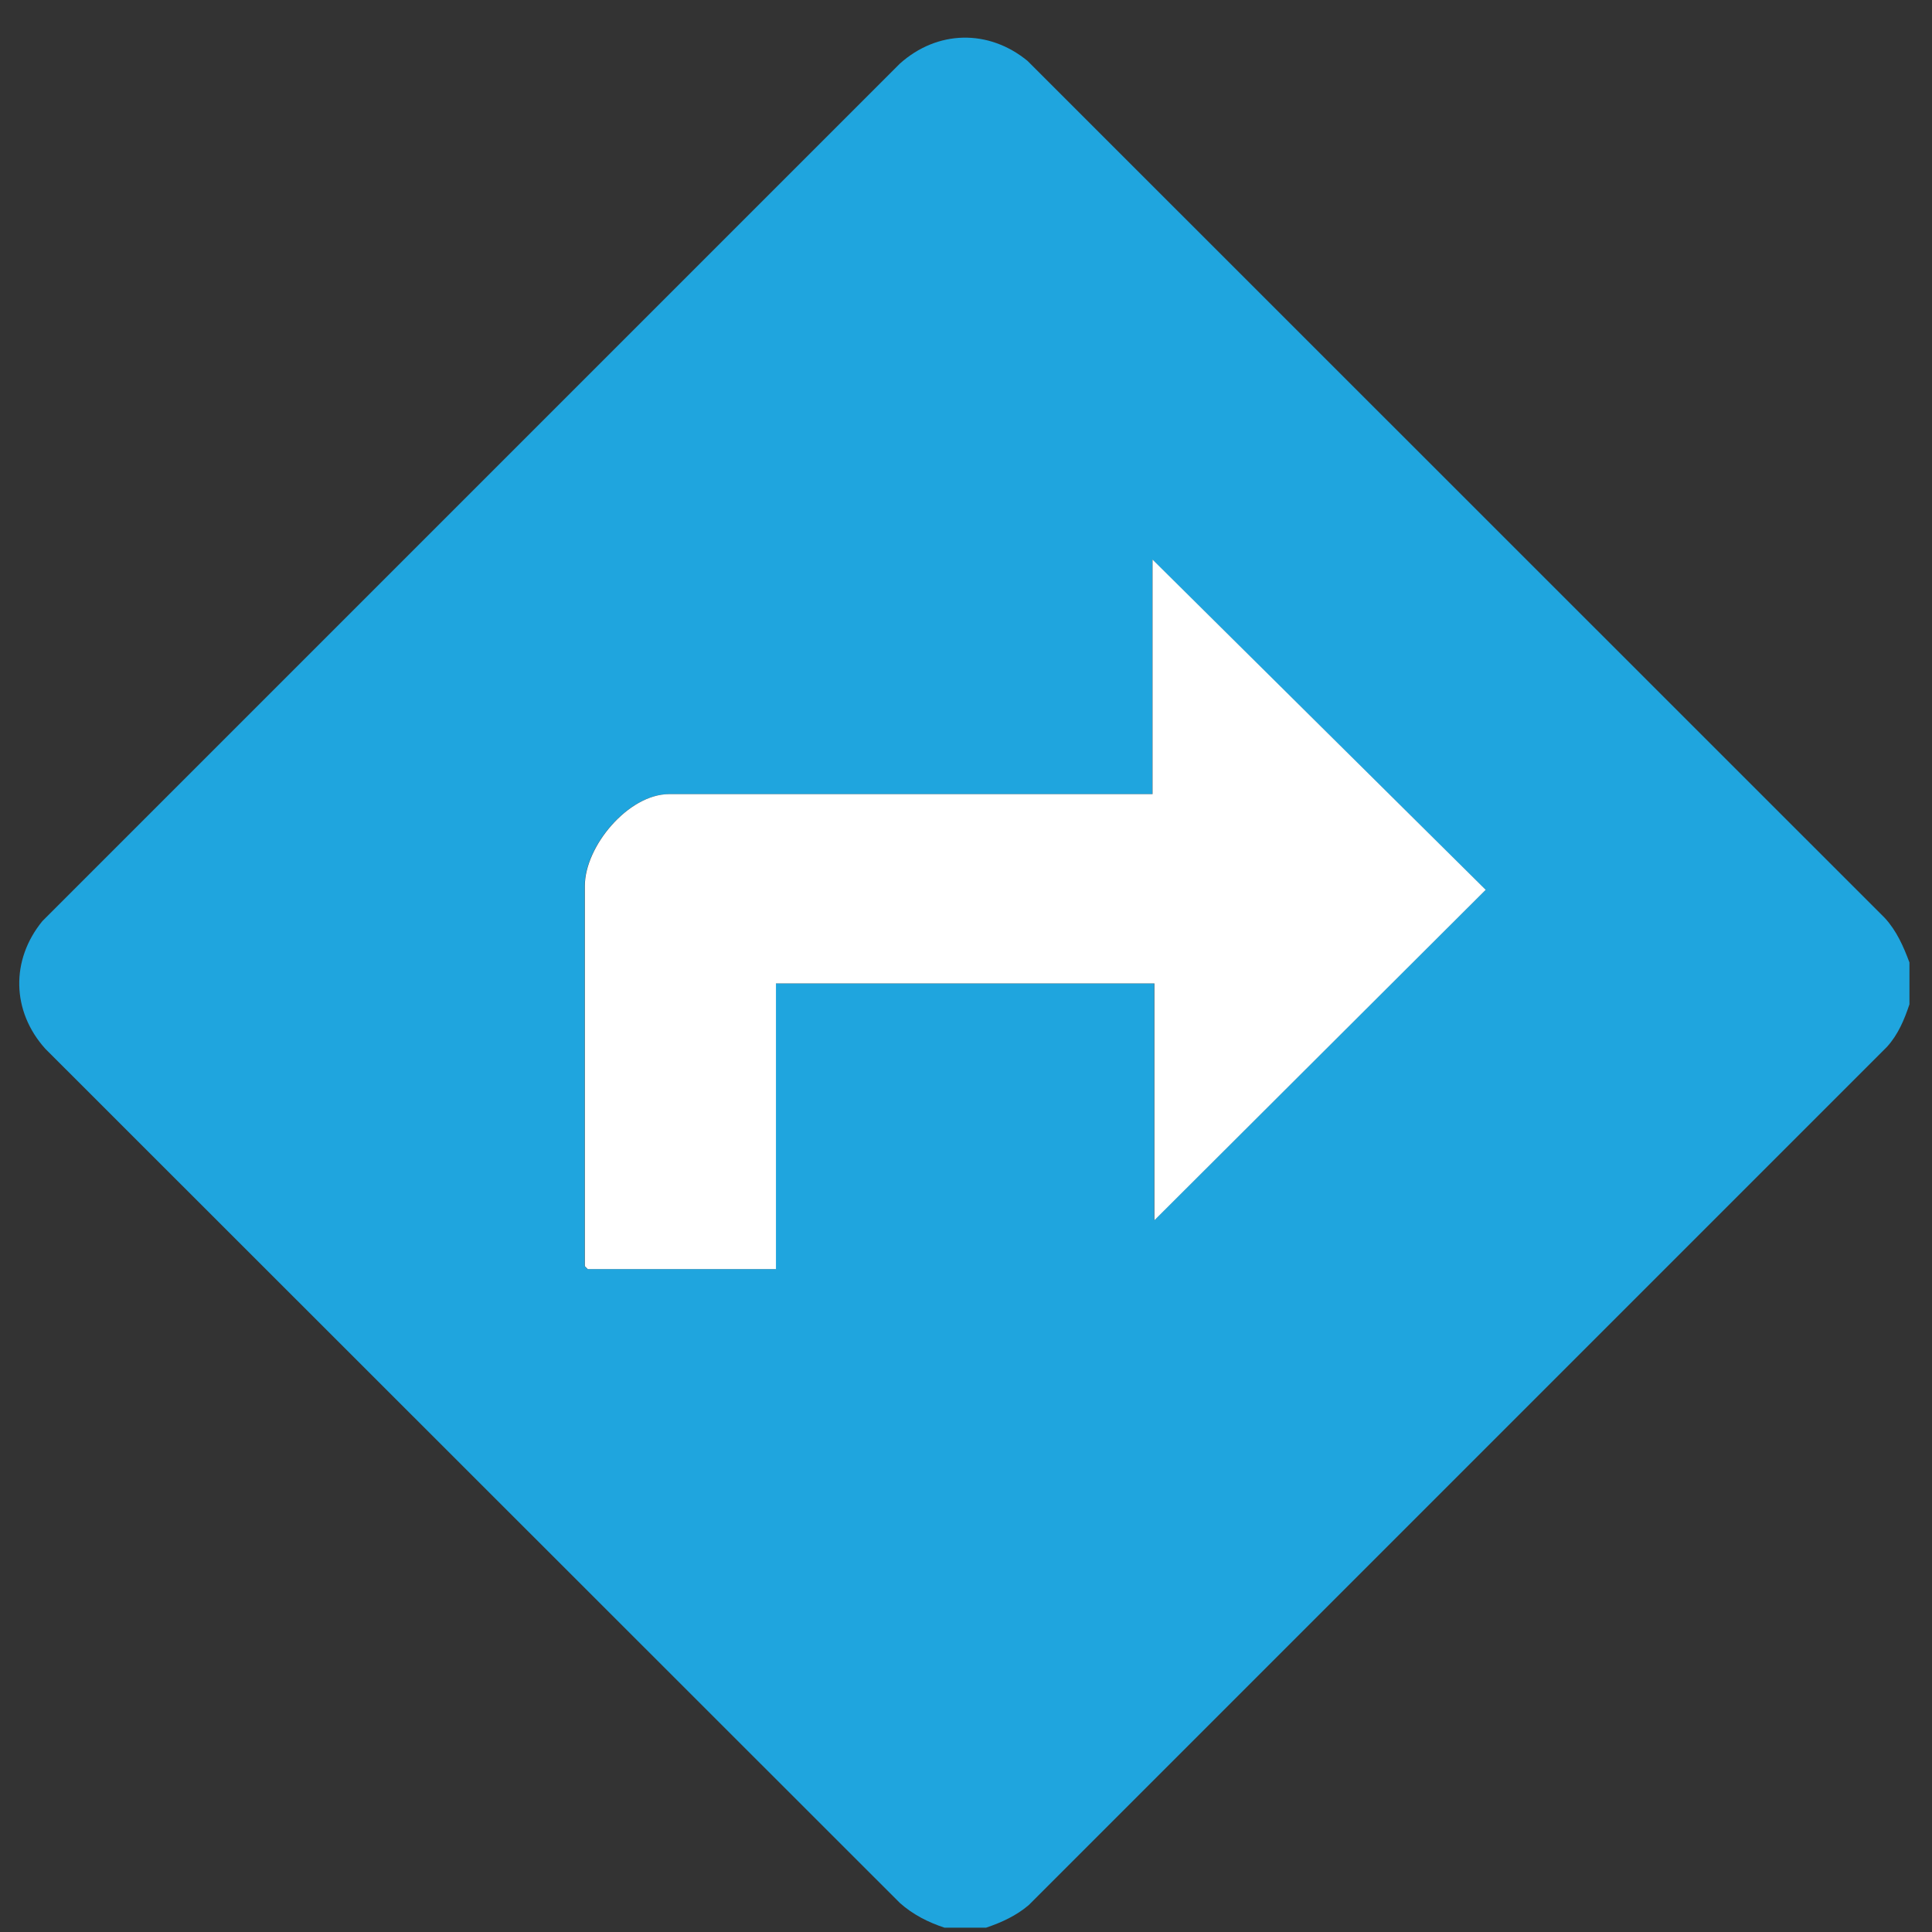 <svg width="46" height="46" viewBox="0 0 46 46" fill="none" xmlns="http://www.w3.org/2000/svg">
<rect x="0" y="0" width="46" height="46" fill="#333333" stroke="none"/>
<path d="M45.463 22.921V23.912C45.34 24.281 45.192 24.636 44.926 24.927L24.494 45.359C24.198 45.611 23.848 45.773 23.478 45.897H22.487C22.098 45.768 21.738 45.586 21.427 45.31L1.079 24.971C0.276 24.079 0.251 22.857 1.01 21.93L21.422 1.518C22.315 0.714 23.537 0.689 24.464 1.449L44.876 21.856C45.157 22.162 45.32 22.532 45.463 22.916V22.921ZM27.486 29.048L35.368 21.186L27.436 13.323V18.908H15.926C14.955 18.908 13.92 20.151 13.92 21.092V30.147L13.989 30.216H18.47V23.414H27.481V29.048H27.486Z" fill="#1FA5DE"/>
<path d="M27.486 29.048V23.414H18.475V30.216H13.994L13.925 30.147V21.092C13.925 20.151 14.96 18.908 15.931 18.908H27.441V13.323L35.373 21.186L27.491 29.048H27.486Z" fill="white"/>
</svg>
